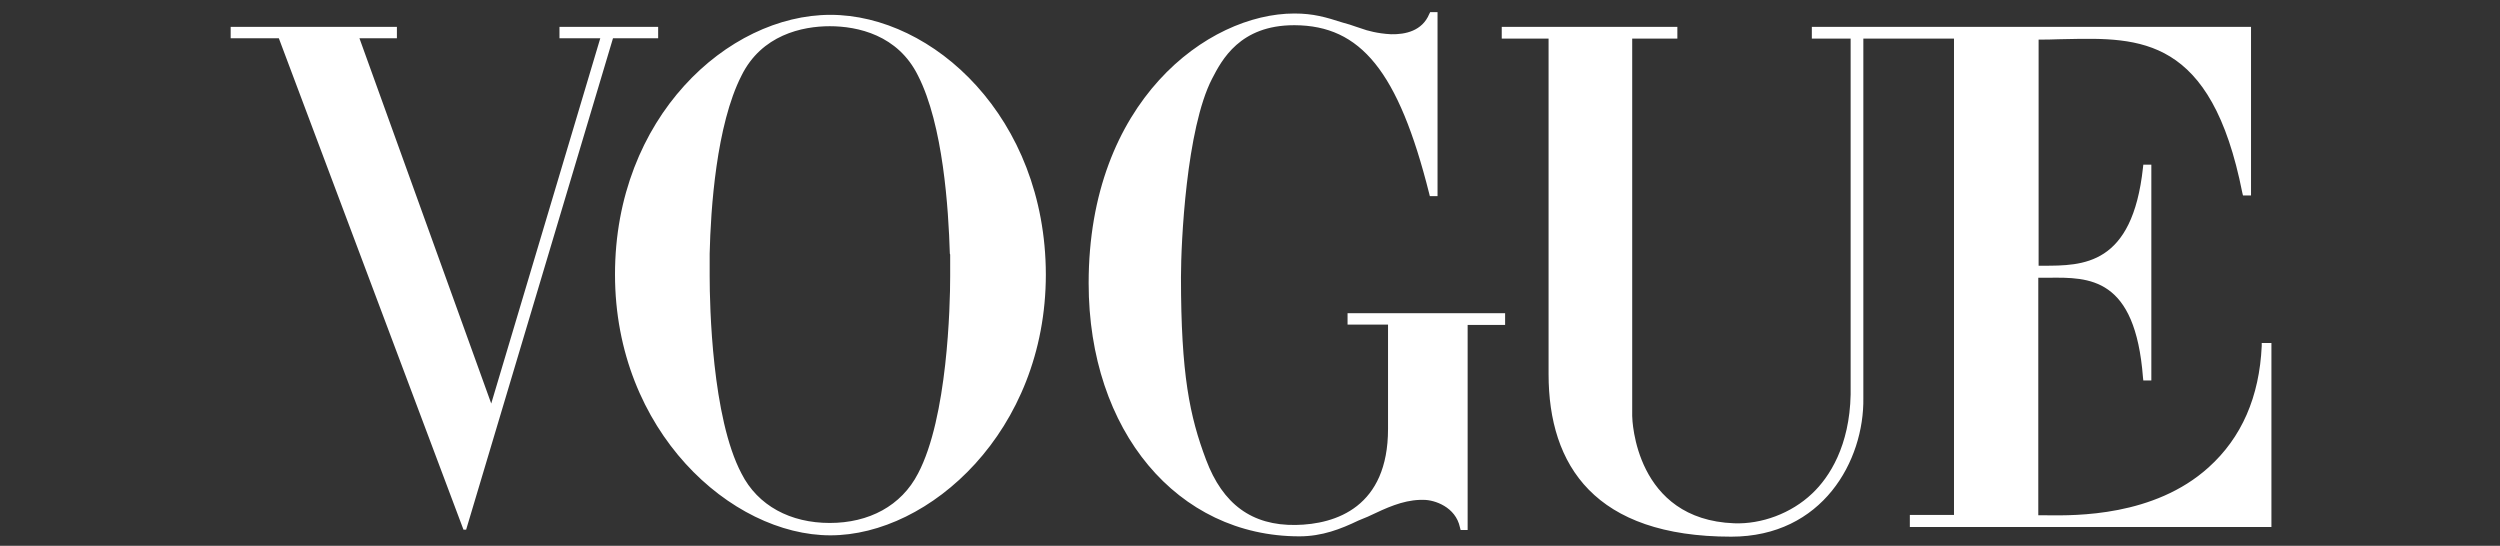 <svg width="142" height="31" viewBox="0 0 142 31" fill="none" xmlns="http://www.w3.org/2000/svg">
<rect x="0" y="0" width="142" height="31" fill="#333333" stroke="none"/>
<g clip-path="url(#clip0_1131_1860)">
<path fill-rule="evenodd" clip-rule="evenodd" d="M76.541 18.437V17.791H85.49V17.981V18.266V18.456H83.362V30.103H82.963L82.924 29.951C82.678 28.792 81.481 28.393 80.873 28.393H80.778H80.645C79.638 28.429 78.737 28.854 77.806 29.293L77.7 29.343C77.605 29.381 77.514 29.419 77.424 29.457C77.334 29.495 77.244 29.533 77.149 29.571C76.161 30.046 75.097 30.464 73.805 30.464C66.889 30.464 61.835 24.498 61.835 16.081C61.835 5.764 68.599 0.767 73.52 0.767C74.603 0.767 75.306 0.976 76.256 1.28L76.655 1.394C76.745 1.425 76.84 1.457 76.939 1.49L76.94 1.491C77.15 1.562 77.378 1.64 77.624 1.717L78.004 1.812C78.27 1.869 78.612 1.926 79.011 1.945C79.828 1.964 80.778 1.755 81.177 0.805L81.234 0.691H81.556H81.652V11.141H81.556H81.215L81.177 10.989C79.429 4.035 77.282 1.451 73.539 1.432H73.501C70.423 1.432 69.397 3.408 68.846 4.472C67.383 7.303 67.079 13.763 67.079 15.739C67.079 21.268 67.573 23.643 68.504 26.113C69.454 28.64 71.107 29.856 73.596 29.818C75.895 29.78 78.84 28.792 78.84 24.365V18.437H76.541ZM128.466 19.653V19.482H129.017V29.932H108.479V29.248H110.987V2.192H108.194H105.838V22.598C105.895 26.17 103.52 30.483 98.333 30.483C90.6 30.483 87.959 26.455 87.959 21.249V2.192H85.299V1.812V1.527H95.274V1.812V2.192H92.709V23.624C92.709 23.852 92.88 29.514 98.504 29.723C100.043 29.78 101.734 29.172 102.931 28.032C103.919 27.101 105.059 25.315 105.116 22.408V2.192H102.912V1.812V1.527H108.194H108.764H108.954H127.858V11.103H127.402L127.364 10.951C125.606 2.052 121.536 2.135 117.366 2.221C117.209 2.224 117.053 2.228 116.896 2.23C116.591 2.249 116.098 2.249 115.793 2.249V15.093H116.003H116.026C118.32 15.093 121.115 15.093 121.721 9.526L121.74 9.355H122.196V21.61H121.74L121.721 21.439C121.279 15.724 118.672 15.751 116.365 15.775L116.321 15.775C116.266 15.776 116.21 15.777 116.154 15.777H115.775V29.267H116.003C116.085 29.267 116.183 29.268 116.295 29.269C117.901 29.288 122.355 29.339 125.445 26.55C127.326 24.859 128.333 22.541 128.466 19.653ZM47.168 0.843C41.335 0.843 34.932 6.676 34.932 15.587C34.932 24.498 41.544 30.407 47.168 30.407C52.792 30.407 59.404 24.498 59.404 15.587C59.385 6.676 53.001 0.843 47.168 0.843ZM53.97 14.485V14.675V14.808V14.922V15.093V15.15V15.321V15.359V15.549V15.701C53.97 17.354 53.818 23.719 52.146 26.892C51.196 28.735 49.353 29.704 47.13 29.704C44.907 29.704 43.045 28.735 42.114 26.892C40.442 23.719 40.309 17.354 40.309 15.701V15.549V15.359V15.321V15.15V15.093V14.922V14.808V14.675V14.485V14.409C40.366 11.863 40.689 7.094 42.114 4.301C43.254 1.983 45.572 1.489 47.13 1.489C48.707 1.489 51.006 1.983 52.146 4.301C53.571 7.094 53.875 11.863 53.951 14.409C53.97 14.428 53.97 14.466 53.97 14.485ZM31.968 1.527H37.193H37.383V2.173H35.065H34.818L26.477 30.084H26.325L15.838 2.173H15.572H13.102V1.793V1.527H22.544V1.793V2.173H20.549H20.416L27.902 22.921L34.096 2.173H31.778V1.527H31.968Z" fill="white"/>
</g>
<defs>
<clipPath id="clip0_1131_1860">
<rect width="141.414" height="29.791" fill="white" transform="translate(0.391 0.691)"/>
</clipPath>
</defs>
</svg>
